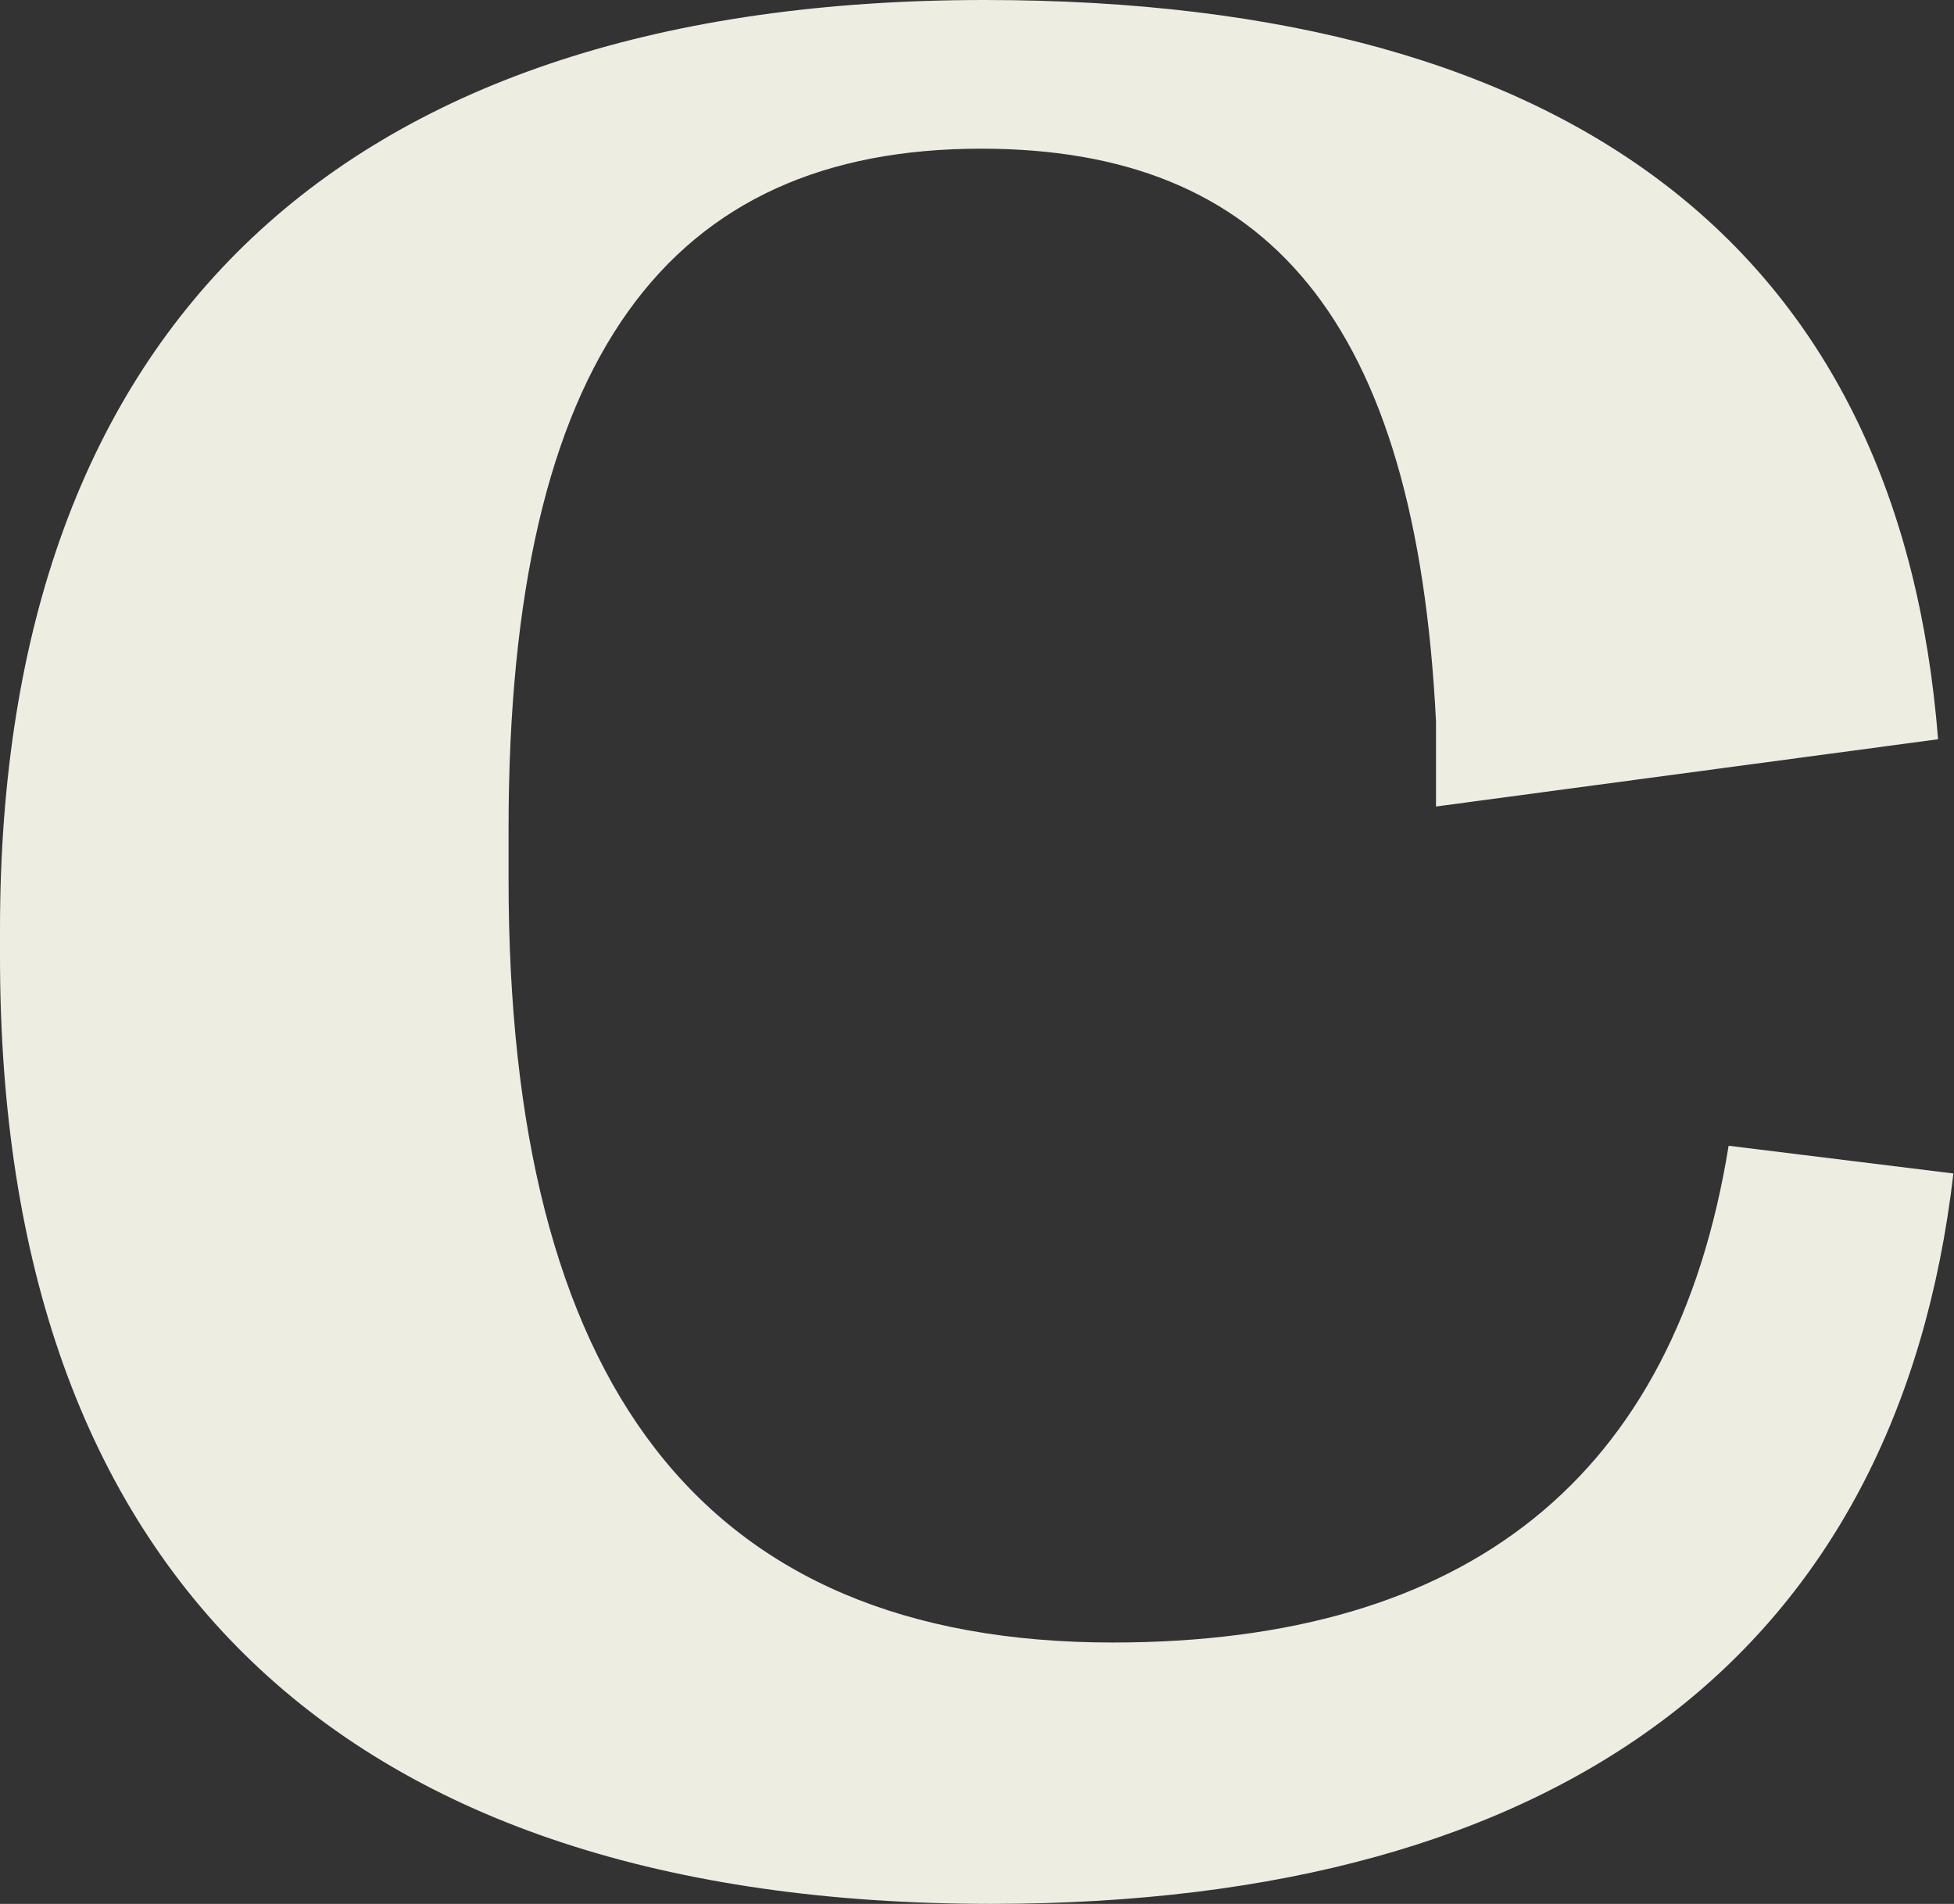 <?xml version="1.0" encoding="utf-8"?>
<!-- Generator: Adobe Illustrator 27.2.0, SVG Export Plug-In . SVG Version: 6.00 Build 0)  -->
<svg version="1.1" id="Layer_1" xmlns="http://www.w3.org/2000/svg" xmlns:xlink="http://www.w3.org/1999/xlink" x="0px" y="0px"
	 viewBox="0 0 331.2 322.7" style="enable-background:new 0 0 331.2 322.7;" xml:space="preserve">
<rect x="0" y="0" width="331.2" height="322.7" fill="#333333" stroke="none"/>
<style type="text/css">
	.st0{fill:#EEEDE2;}
</style>
<g>
	<path class="st0" d="M0,162.2v-4.7C0,54.9,58.4,0,166.9,0c101.5,0,155.2,44,161.6,125.3l-85.1,11.4v-14.4
		C240,54,214.7,25.2,166.3,25.2c-52.8,0-80.1,35.2-80.1,115.3v8.5c0,85.1,32.3,129.4,102.4,129.4c60.1,0,95.3-27.9,104.4-84.2
		l38.1,4.7c-9.4,80.7-65.7,123.8-163.1,123.8C58.1,322.7,0,266.9,0,162.2"/>
</g>
</svg>

